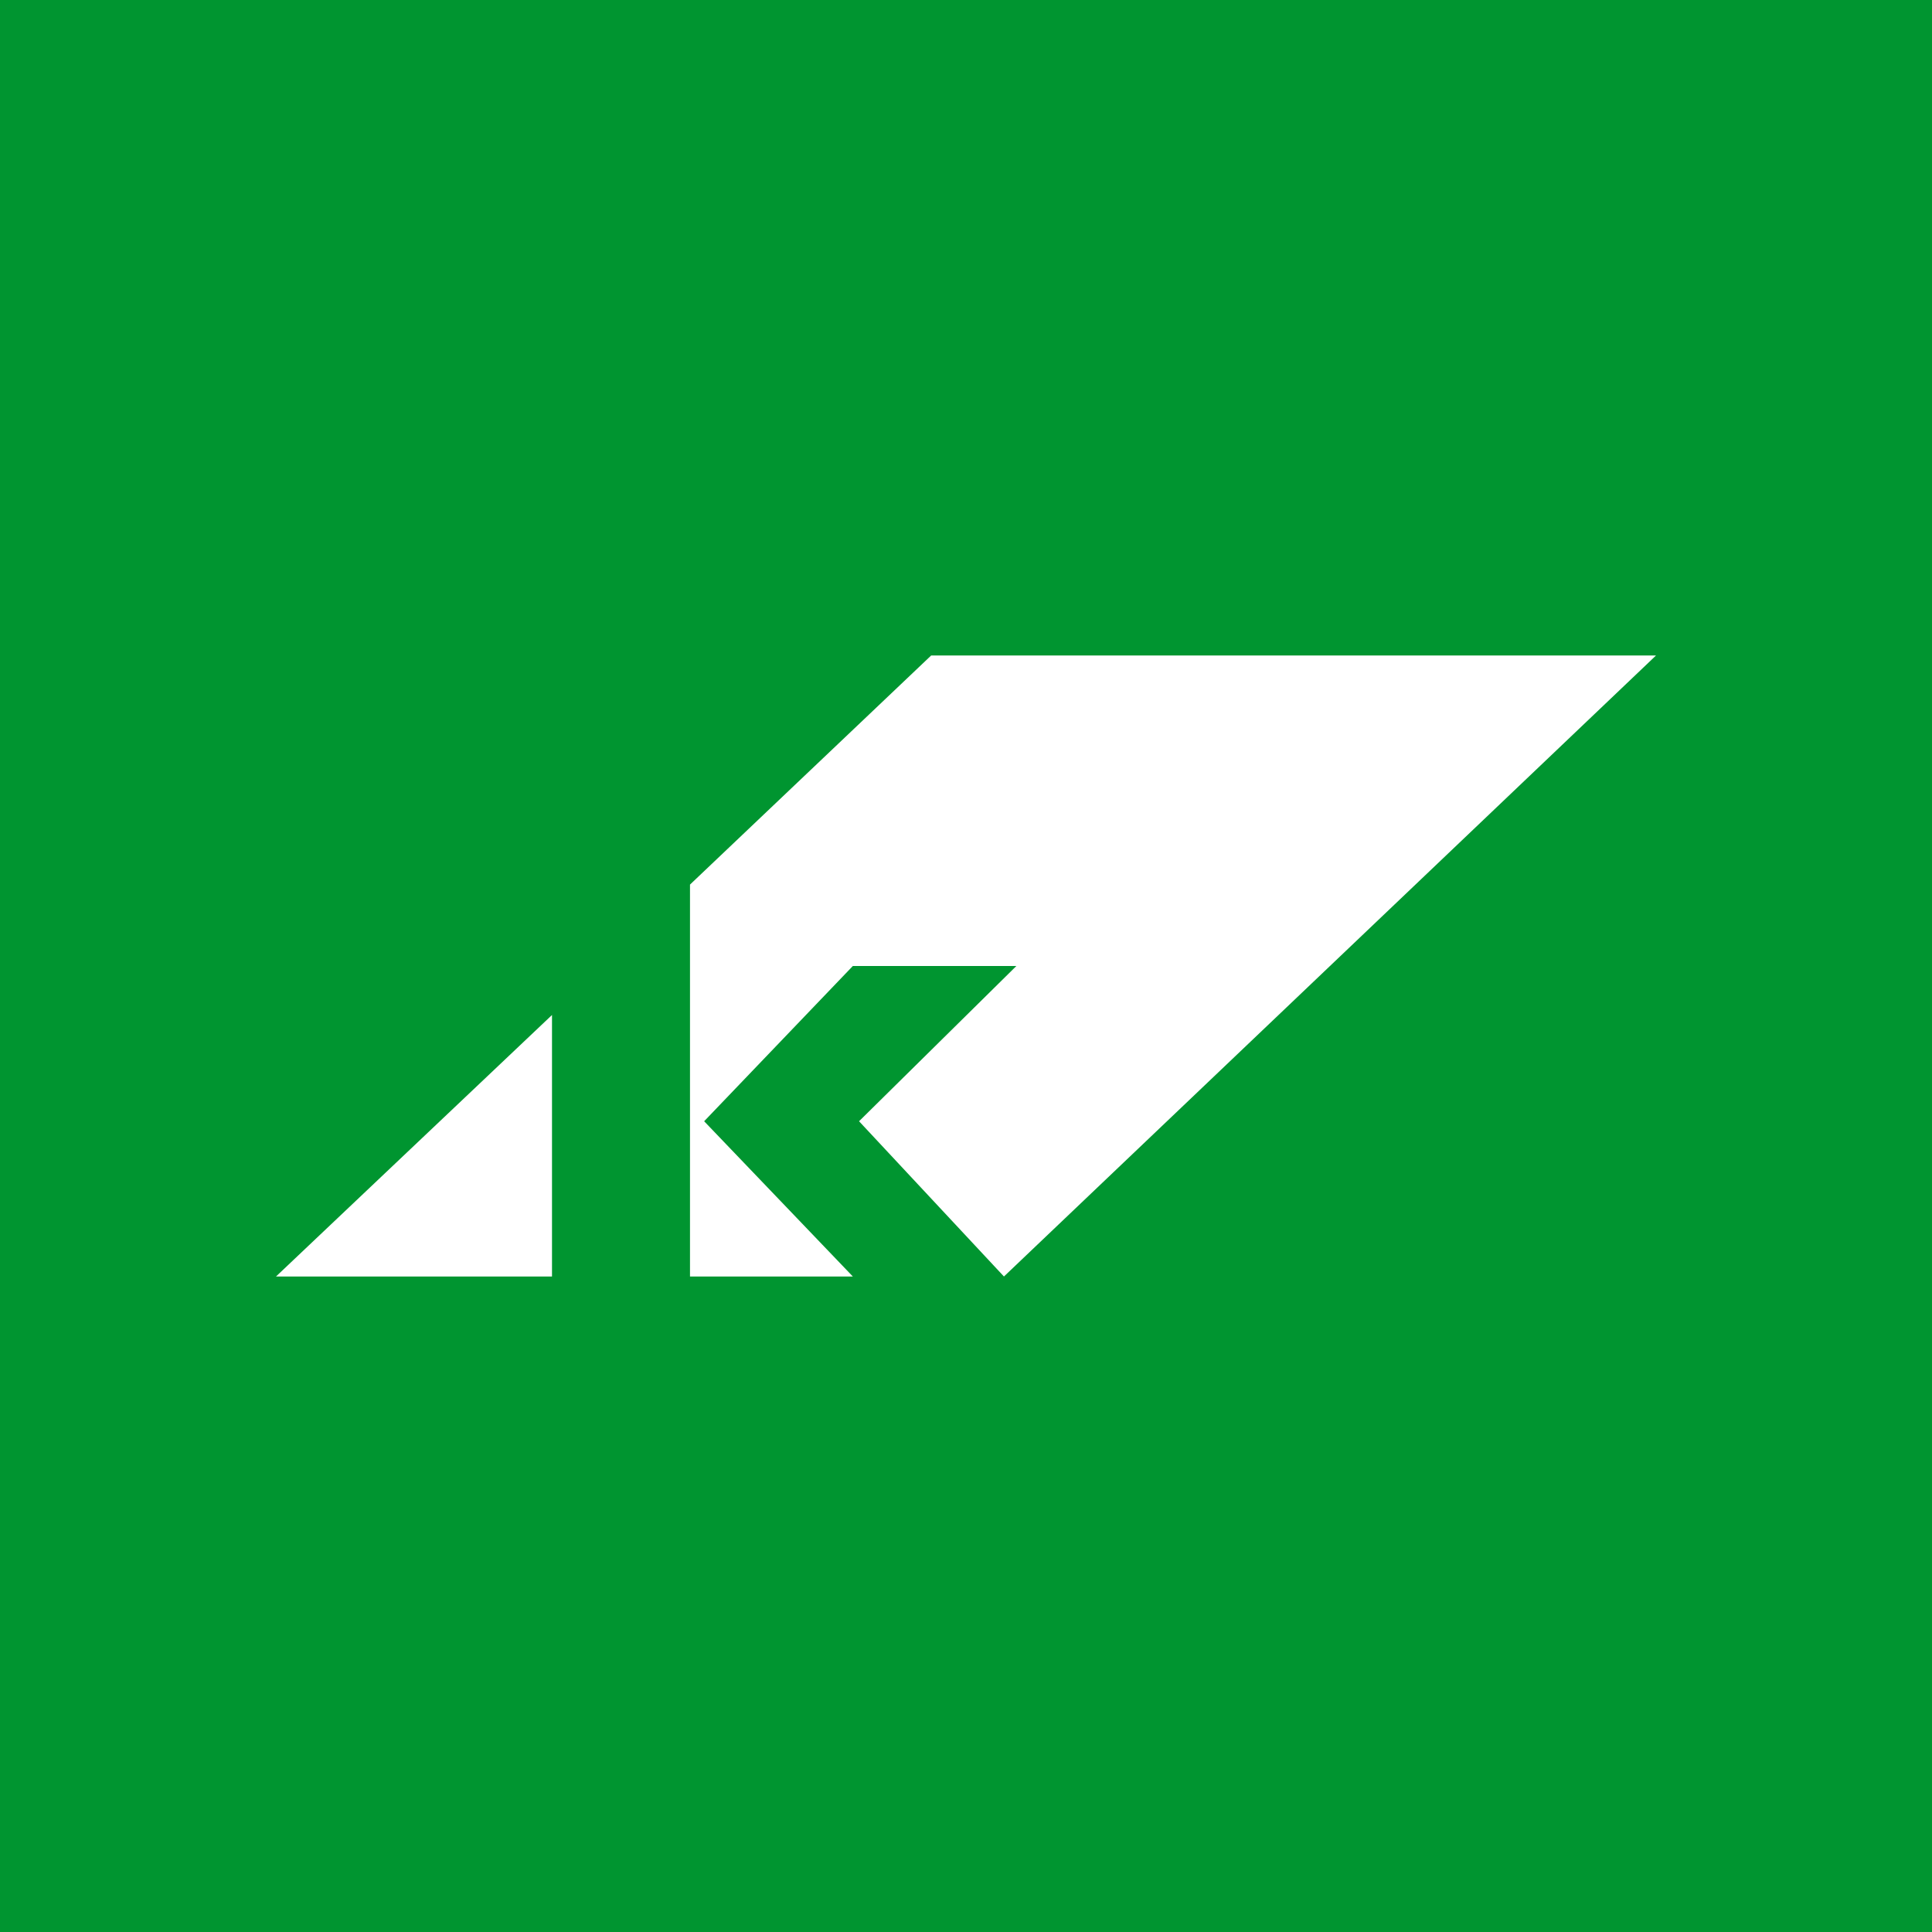 <svg xmlns="http://www.w3.org/2000/svg" width="56" height="56"><path fill="#009530" d="M0 0h56v56H0z"/><path fill="#fff" d="M20 25.64 26.99 19H48L29.1 37l-4.2-4.5 4.56-4.5h-4.74l-4.31 4.5 4.31 4.5H20zM16 37H8l8-7.58z"/></svg>